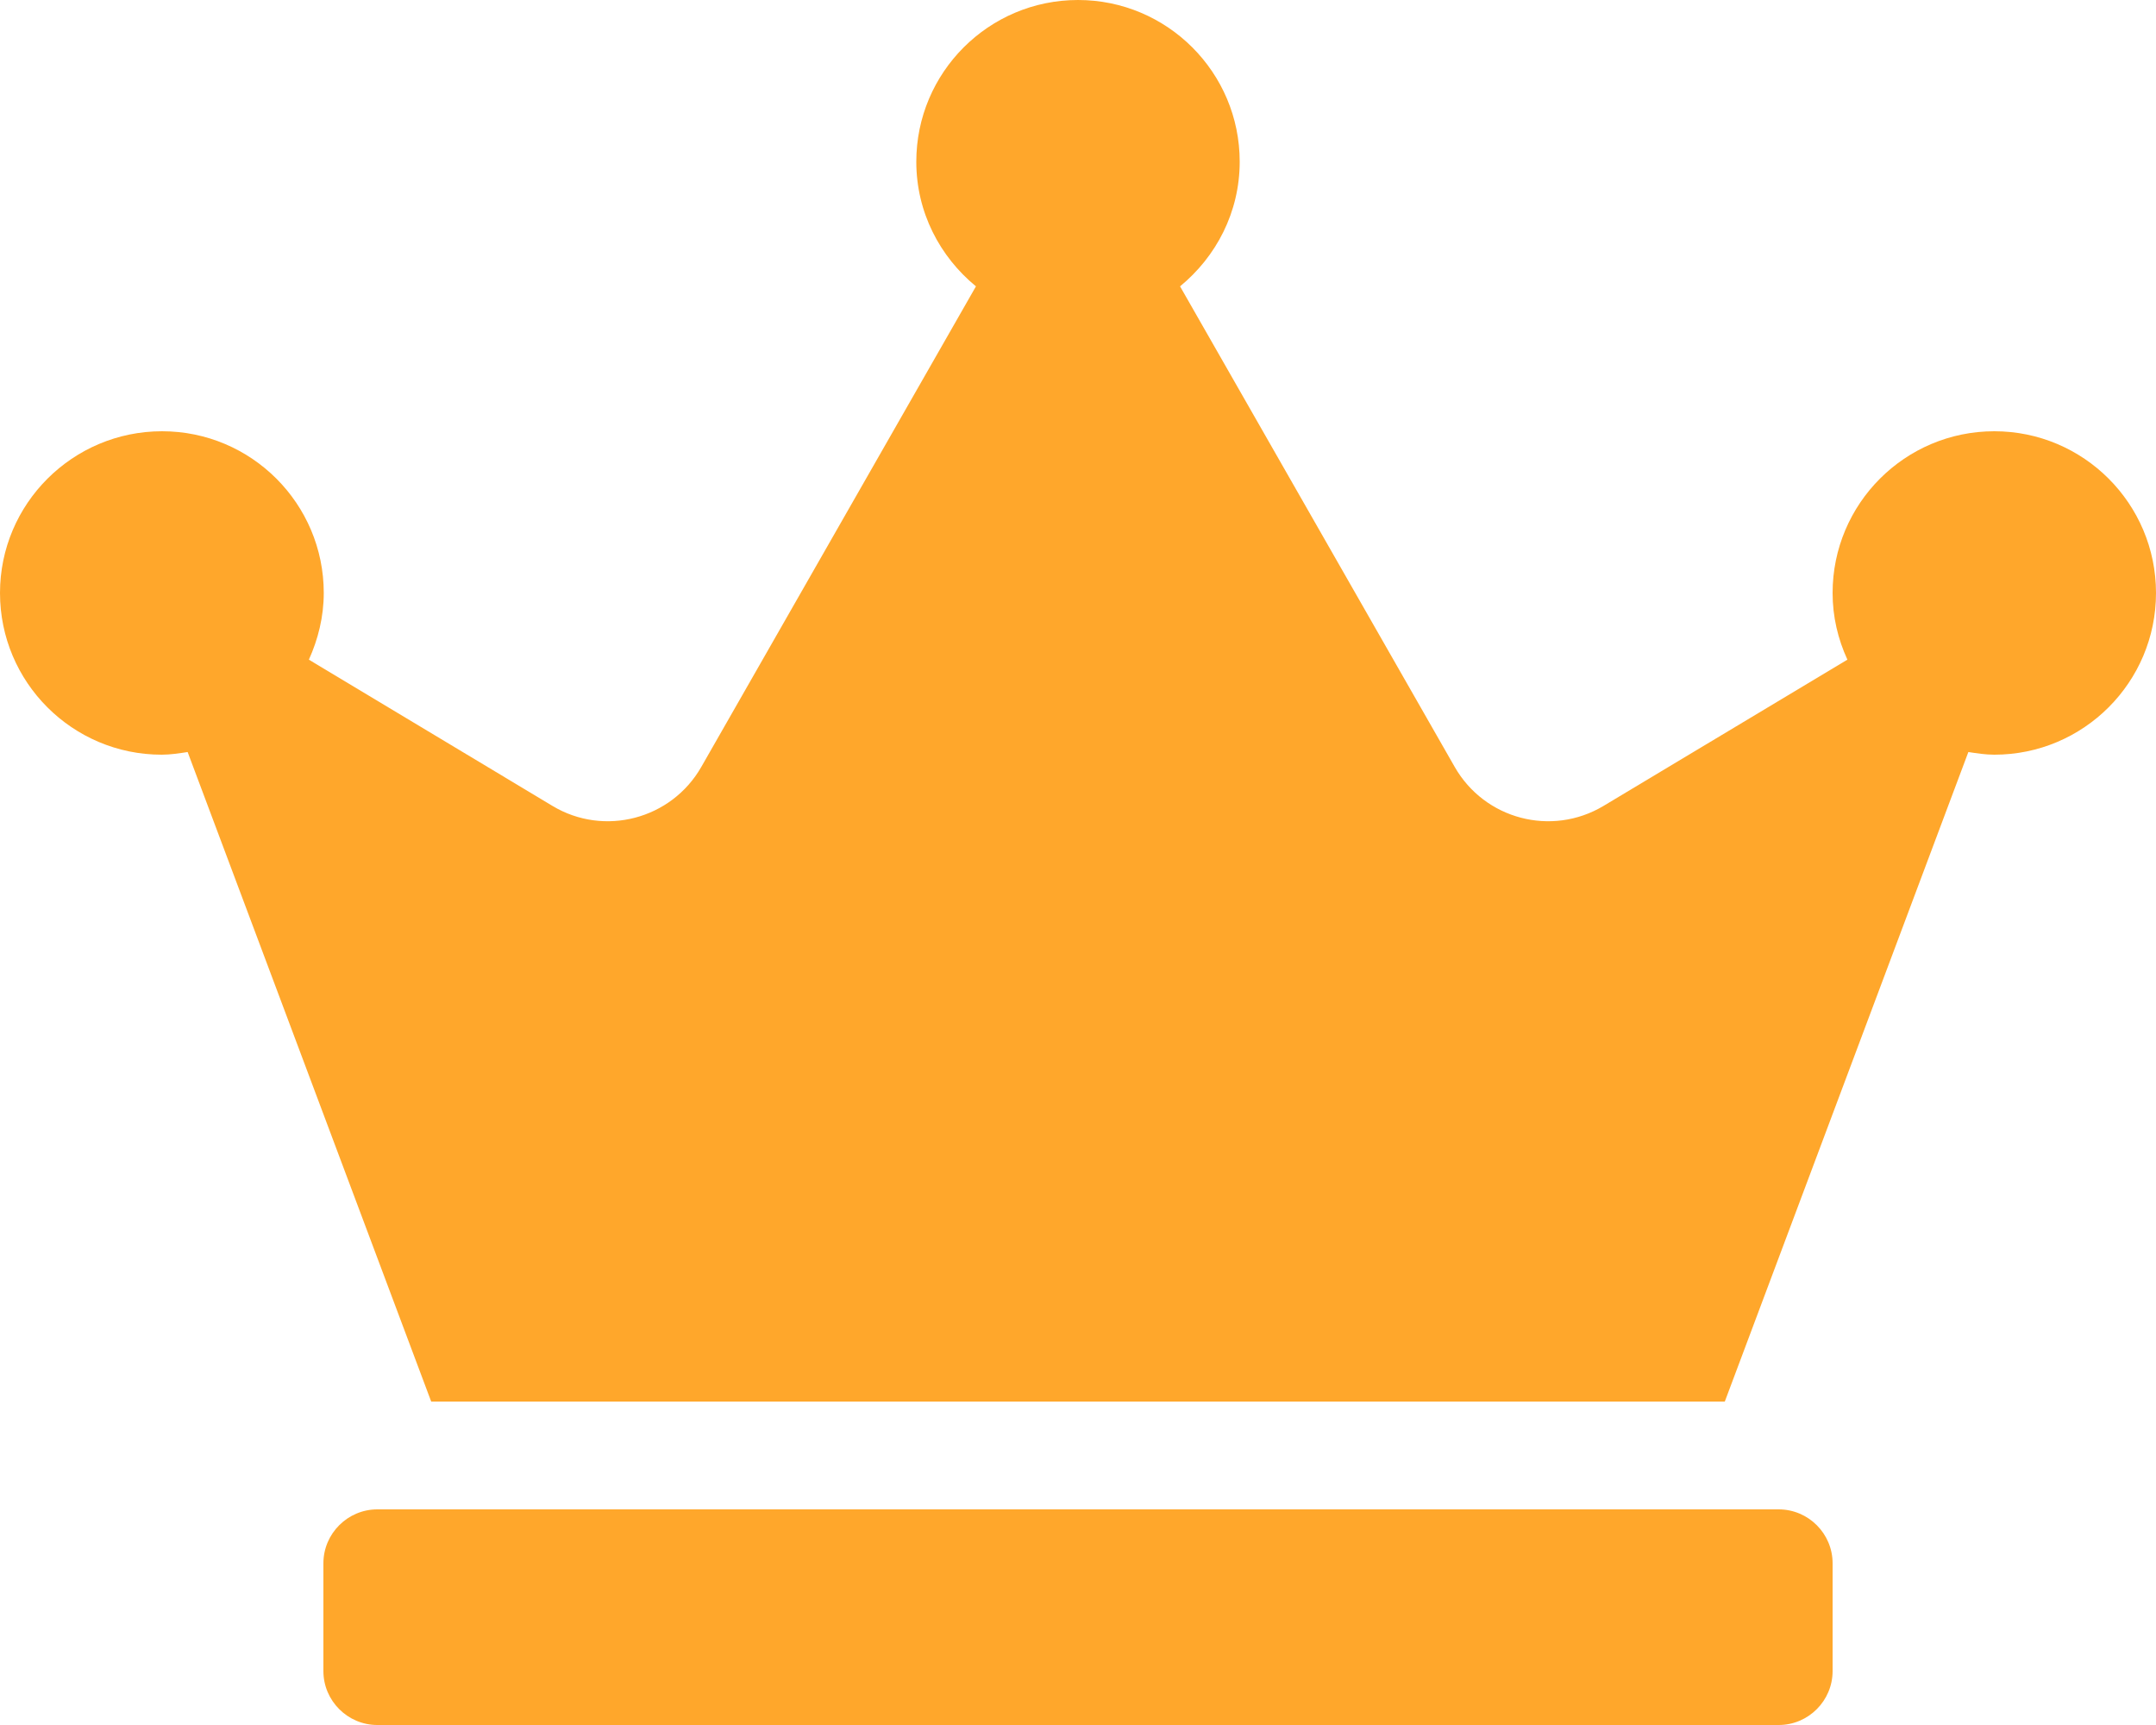 <svg width="30" height="24" viewBox="0 0 30 24" fill="none" xmlns="http://www.w3.org/2000/svg">
<g id="fa-solid:crown" clip-path="url(#clip0_170_1838)">
<path id="Vector" d="M24.75 21H5.25C4.838 21 4.5 21.337 4.5 21.75V23.25C4.5 23.663 4.838 24 5.25 24H24.75C25.163 24 25.5 23.663 25.5 23.25V21.75C25.5 21.337 25.163 21 24.75 21ZM27.75 6C26.508 6 25.5 7.008 25.5 8.25C25.5 8.583 25.575 8.892 25.706 9.178L22.312 11.213C21.591 11.644 20.658 11.4 20.241 10.669L16.42 3.984C16.922 3.572 17.25 2.953 17.25 2.25C17.25 1.008 16.242 0 15 0C13.758 0 12.75 1.008 12.75 2.25C12.75 2.953 13.078 3.572 13.58 3.984L9.759 10.669C9.342 11.4 8.405 11.644 7.688 11.213L4.298 9.178C4.425 8.897 4.505 8.583 4.505 8.25C4.505 7.008 3.497 6 2.255 6C1.012 6 0 7.008 0 8.25C0 9.492 1.008 10.5 2.25 10.5C2.372 10.5 2.494 10.481 2.611 10.463L6 19.5H24L27.389 10.463C27.506 10.481 27.628 10.5 27.75 10.5C28.992 10.5 30 9.492 30 8.25C30 7.008 28.992 6 27.75 6Z" fill="#FFA72B"/>
</g>
<defs>
<clipPath id="clip0_170_1838">
<rect width="30" height="24" fill="white"/>
</clipPath>
</defs>
</svg>
